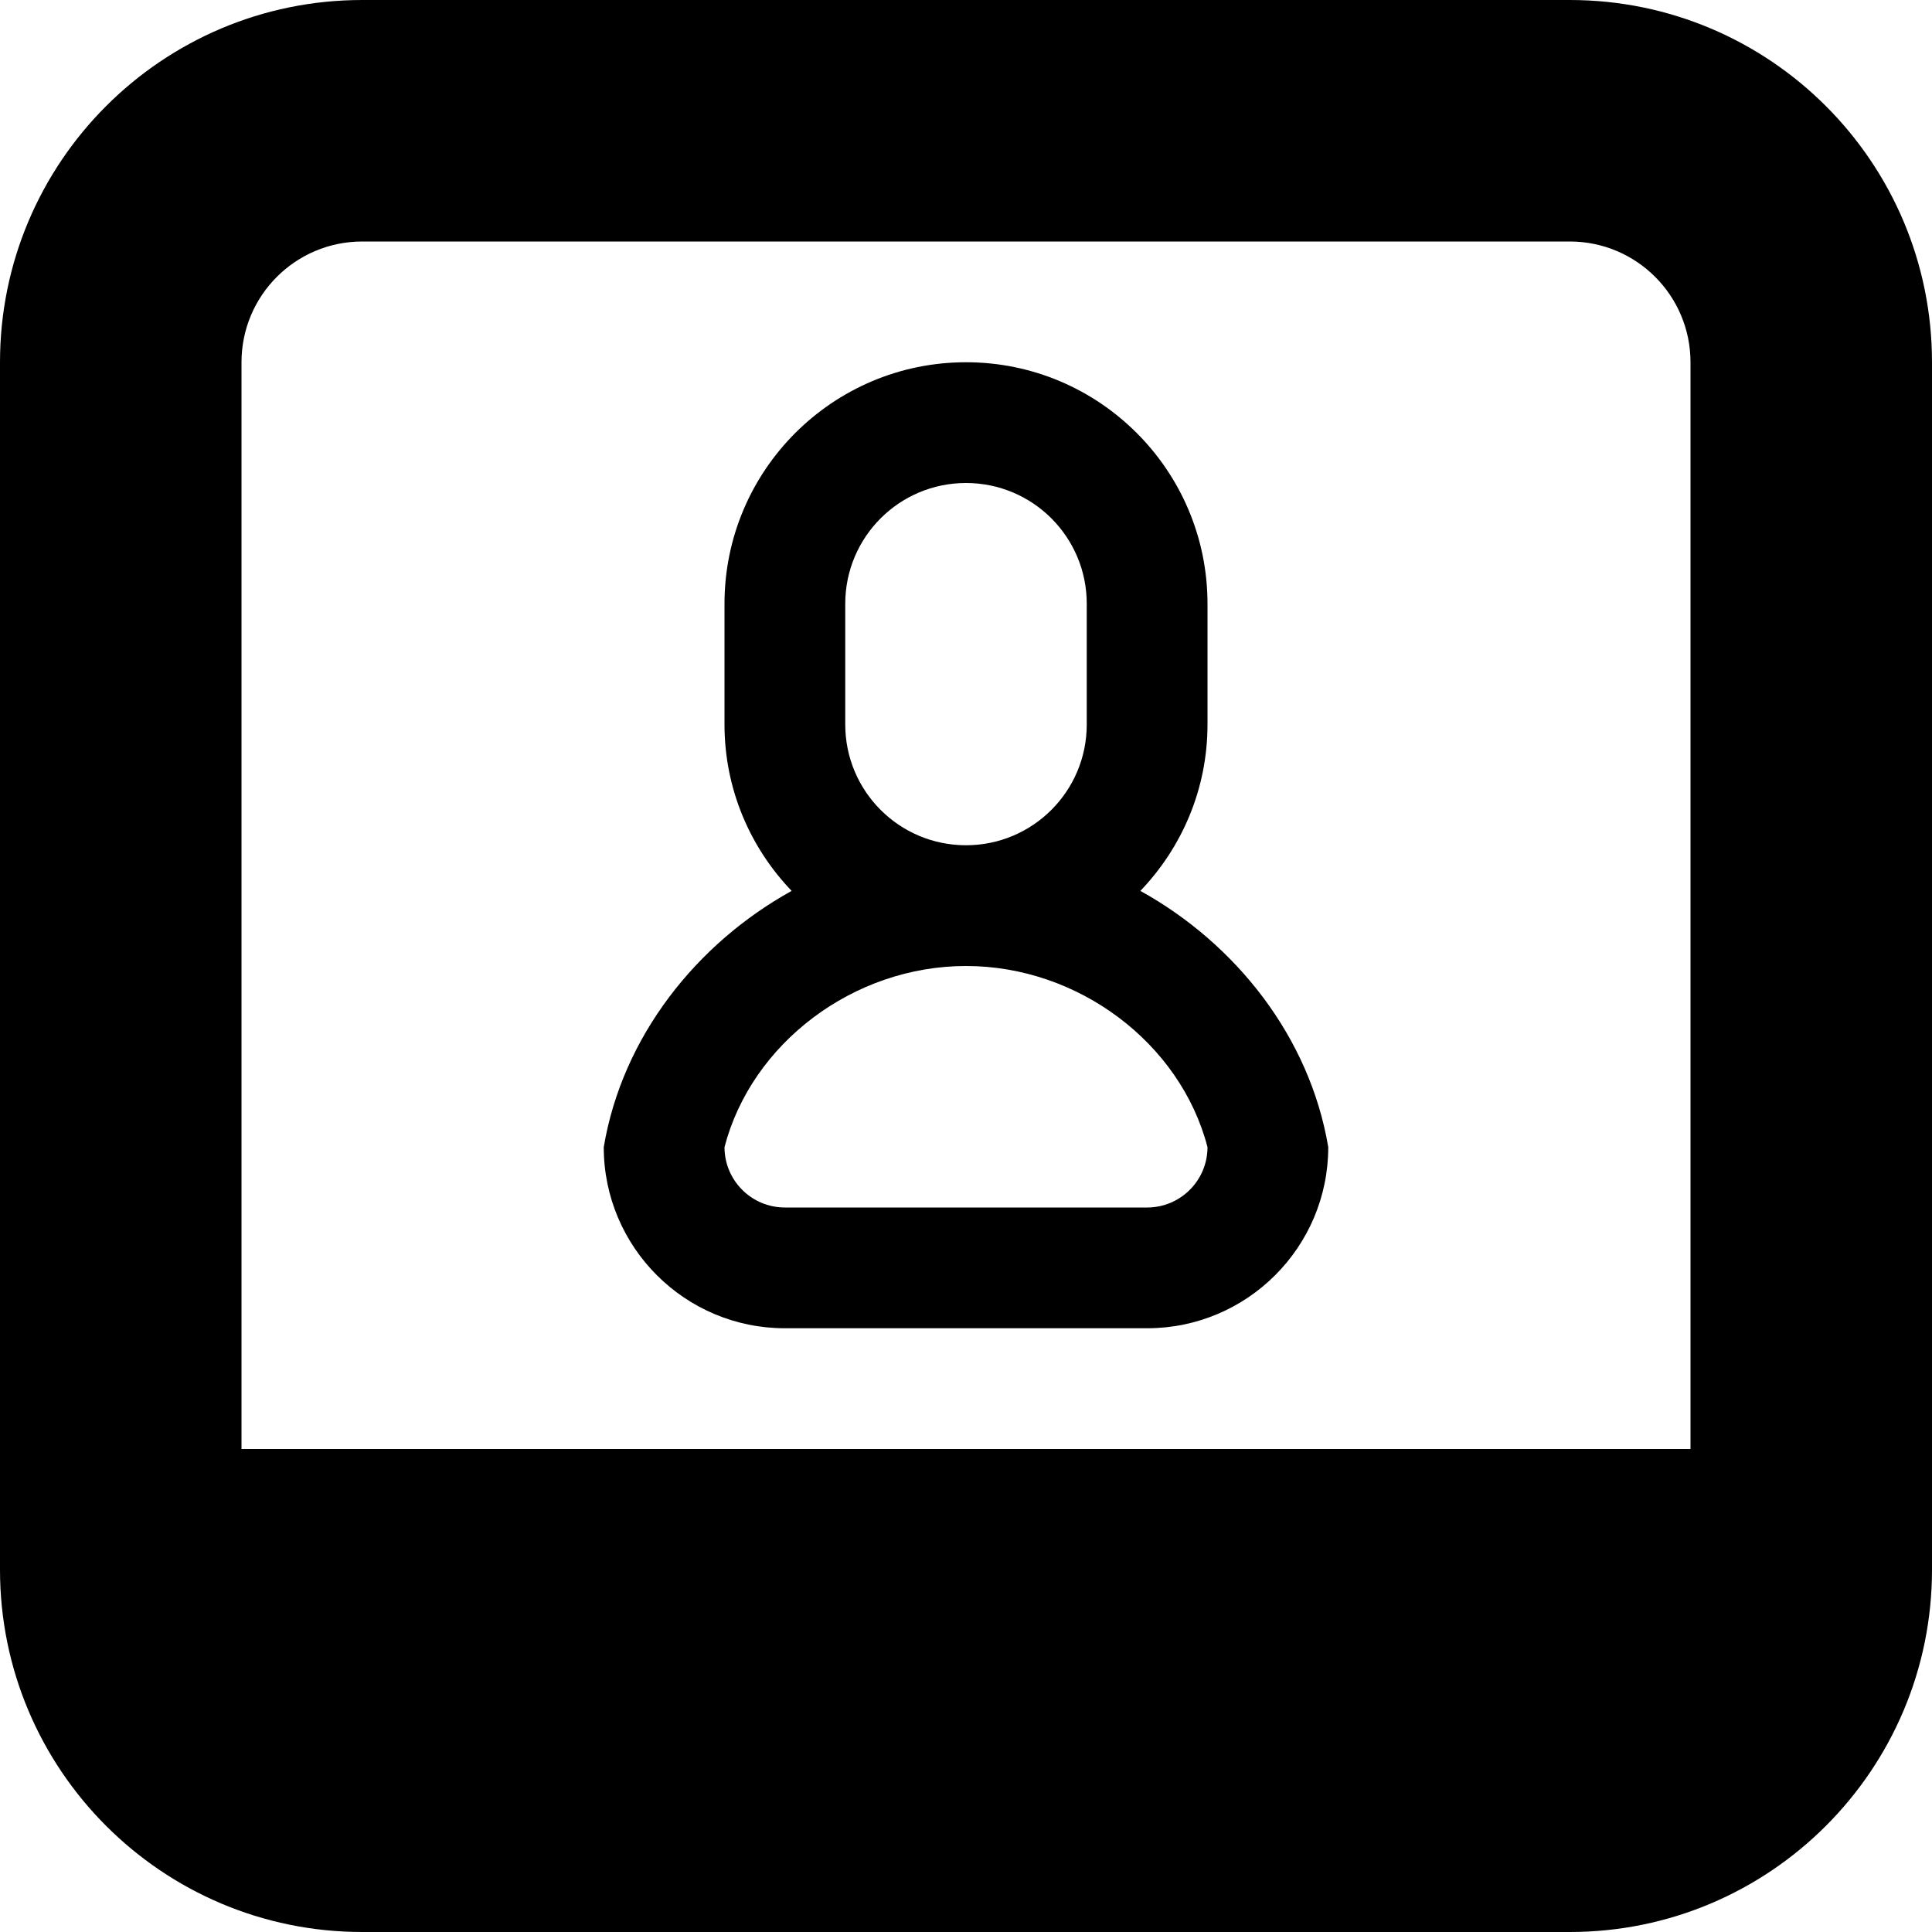 <?xml version="1.0" encoding="utf-8"?> <!-- Generator: IcoMoon.io --> <!DOCTYPE svg PUBLIC "-//W3C//DTD SVG 1.1//EN" "http://www.w3.org/Graphics/SVG/1.1/DTD/svg11.dtd"> <svg version="1.1" id="Layer_1" xmlns="http://www.w3.org/2000/svg" xmlns:xlink="http://www.w3.org/1999/xlink" x="0px" y="0px" width="48px" height="48px" viewBox="0 0 48 48" enable-background="new 0 0 16 16" xml:space="preserve" fill="#000000"> <path d="M 39.00,48.00L9.00,48.00 c-4.971,0.00-9.00-4.032-9.00-9.00L0.00,9.00 c0.00-4.971, 4.029-9.00, 9.00-9.00l30.00,0.00 c 4.971,0.00, 9.00,4.029, 9.00,9.00l0.00,30.00 C 48.00,43.968, 43.971,48.00, 39.00,48.00z M 42.00,9.00c0.00-1.656-1.341-3.00-3.00-3.00L9.00,6.00 C 7.341,6.00, 6.00,7.344, 6.00,9.00l0.00,27.00 l36.00,0.00 L42.00,9.00 z M 19.668,22.134 C 18.639,21.06, 18.00,19.608, 18.00,18.00L18.00,15.00 c0.00-3.312, 2.688-6.00, 6.00-6.00s 6.00,2.688, 6.00,6.00l0.00,3.00 c0.00,1.608-0.639,3.06-1.668,4.134C 30.687,23.436, 32.538,25.749, 33.00,28.50l0.00,0.00 c0.00,2.484-2.016,4.50-4.50,4.50l-9.00,0.00 C 17.016,33.00, 15.00,30.984, 15.00,28.50l0.00,0.00C 15.462,25.749, 17.313,23.436, 19.668,22.134z M 27.00,15.00c0.00-1.656-1.341-3.00-3.00-3.00 S 21.00,13.344, 21.00,15.00l0.00,3.00 c0.00,1.656, 1.341,3.00, 3.00,3.00s 3.00-1.344, 3.00-3.00L27.00,15.00 z M 19.50,30.00l9.00,0.00 C 29.328,30.00, 30.00,29.328, 30.00,28.50l0.00,0.00C 29.328,25.917, 26.793,24.00, 24.00,24.00 S 18.672,25.917, 18.00,28.50l0.00,0.00C 18.00,29.328, 18.672,30.00, 19.50,30.00z" ></path></svg>